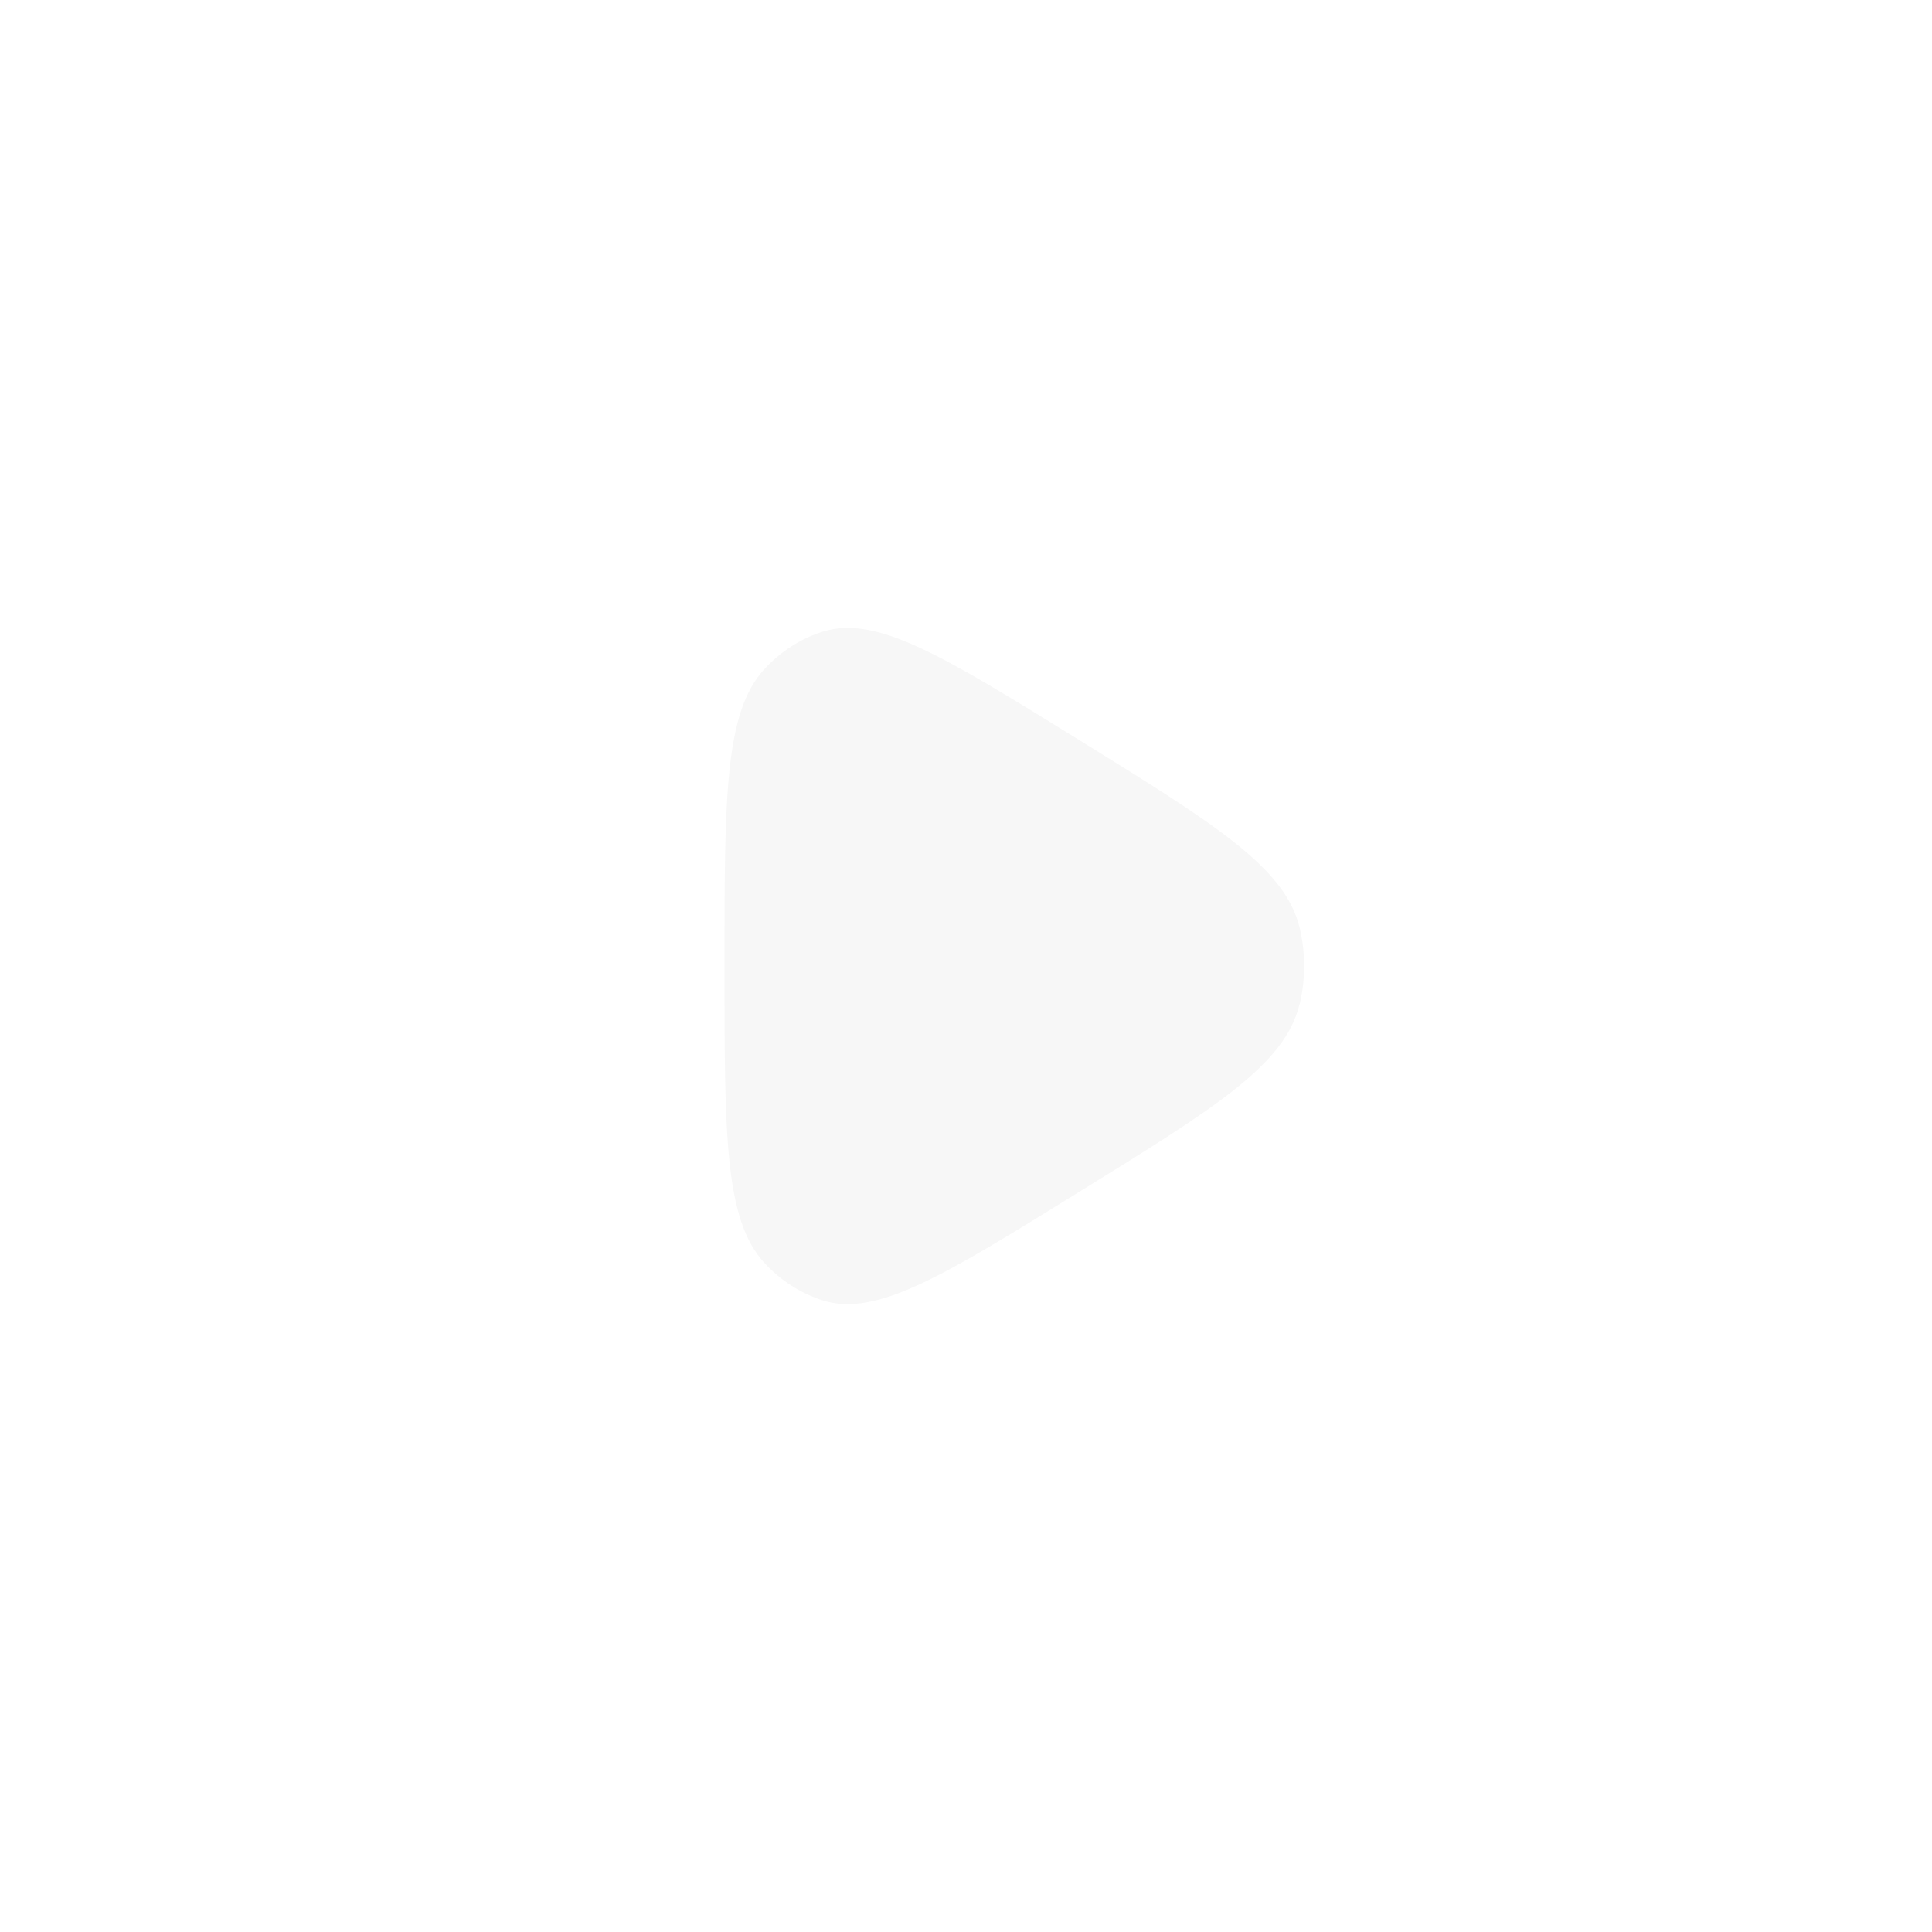 <svg width="28" height="28" viewBox="0 0 28 28" fill="none" xmlns="http://www.w3.org/2000/svg">
<g filter="url(#filter0_dddd_86_434)">
<path d="M14 28C21.732 28 28 21.732 28 14C28 6.268 21.732 0 14 0C6.268 0 0 6.268 0 14C0 21.732 6.268 28 14 28Z" fill="#E23D28"/>
</g>
<path d="M18.834 14.553C18.623 15.431 17.62 16.051 15.614 17.29C13.678 18.488 12.709 19.089 11.928 18.848C11.6 18.743 11.305 18.553 11.074 18.298C10.5 17.668 10.5 16.445 10.5 14C10.5 11.556 10.5 10.332 11.074 9.702C11.312 9.442 11.606 9.253 11.928 9.153C12.709 8.911 13.678 9.512 15.616 10.71C17.62 11.95 18.623 12.571 18.836 13.447C18.922 13.811 18.922 14.19 18.836 14.553" fill="#F7F7F7"/>
<defs>
<filter id="filter0_dddd_86_434" x="-222" y="-19" width="272" height="308" filterUnits="userSpaceOnUse" color-interpolation-filters="sRGB">
<feFlood flood-opacity="0" result="BackgroundImageFix"/>
<feColorMatrix in="SourceAlpha" type="matrix" values="0 0 0 0 0 0 0 0 0 0 0 0 0 0 0 0 0 0 127 0" result="hardAlpha"/>
<feOffset dx="-8" dy="11"/>
<feGaussianBlur stdDeviation="15"/>
<feColorMatrix type="matrix" values="0 0 0 0 0.2 0 0 0 0 0.2 0 0 0 0 0.2 0 0 0 0.1 0"/>
<feBlend mode="normal" in2="BackgroundImageFix" result="effect1_dropShadow_86_434"/>
<feColorMatrix in="SourceAlpha" type="matrix" values="0 0 0 0 0 0 0 0 0 0 0 0 0 0 0 0 0 0 127 0" result="hardAlpha"/>
<feOffset dx="-34" dy="43"/>
<feGaussianBlur stdDeviation="27.5"/>
<feColorMatrix type="matrix" values="0 0 0 0 0.2 0 0 0 0 0.2 0 0 0 0 0.2 0 0 0 0.09 0"/>
<feBlend mode="normal" in2="effect1_dropShadow_86_434" result="effect2_dropShadow_86_434"/>
<feColorMatrix in="SourceAlpha" type="matrix" values="0 0 0 0 0 0 0 0 0 0 0 0 0 0 0 0 0 0 127 0" result="hardAlpha"/>
<feOffset dx="-76" dy="98"/>
<feGaussianBlur stdDeviation="37"/>
<feColorMatrix type="matrix" values="0 0 0 0 0.2 0 0 0 0 0.2 0 0 0 0 0.2 0 0 0 0.05 0"/>
<feBlend mode="normal" in2="effect2_dropShadow_86_434" result="effect3_dropShadow_86_434"/>
<feColorMatrix in="SourceAlpha" type="matrix" values="0 0 0 0 0 0 0 0 0 0 0 0 0 0 0 0 0 0 127 0" result="hardAlpha"/>
<feOffset dx="-134" dy="173"/>
<feGaussianBlur stdDeviation="44"/>
<feColorMatrix type="matrix" values="0 0 0 0 0.2 0 0 0 0 0.2 0 0 0 0 0.2 0 0 0 0.01 0"/>
<feBlend mode="normal" in2="effect3_dropShadow_86_434" result="effect4_dropShadow_86_434"/>
<feBlend mode="normal" in="SourceGraphic" in2="effect4_dropShadow_86_434" result="shape"/>
</filter>
</defs>
</svg>
